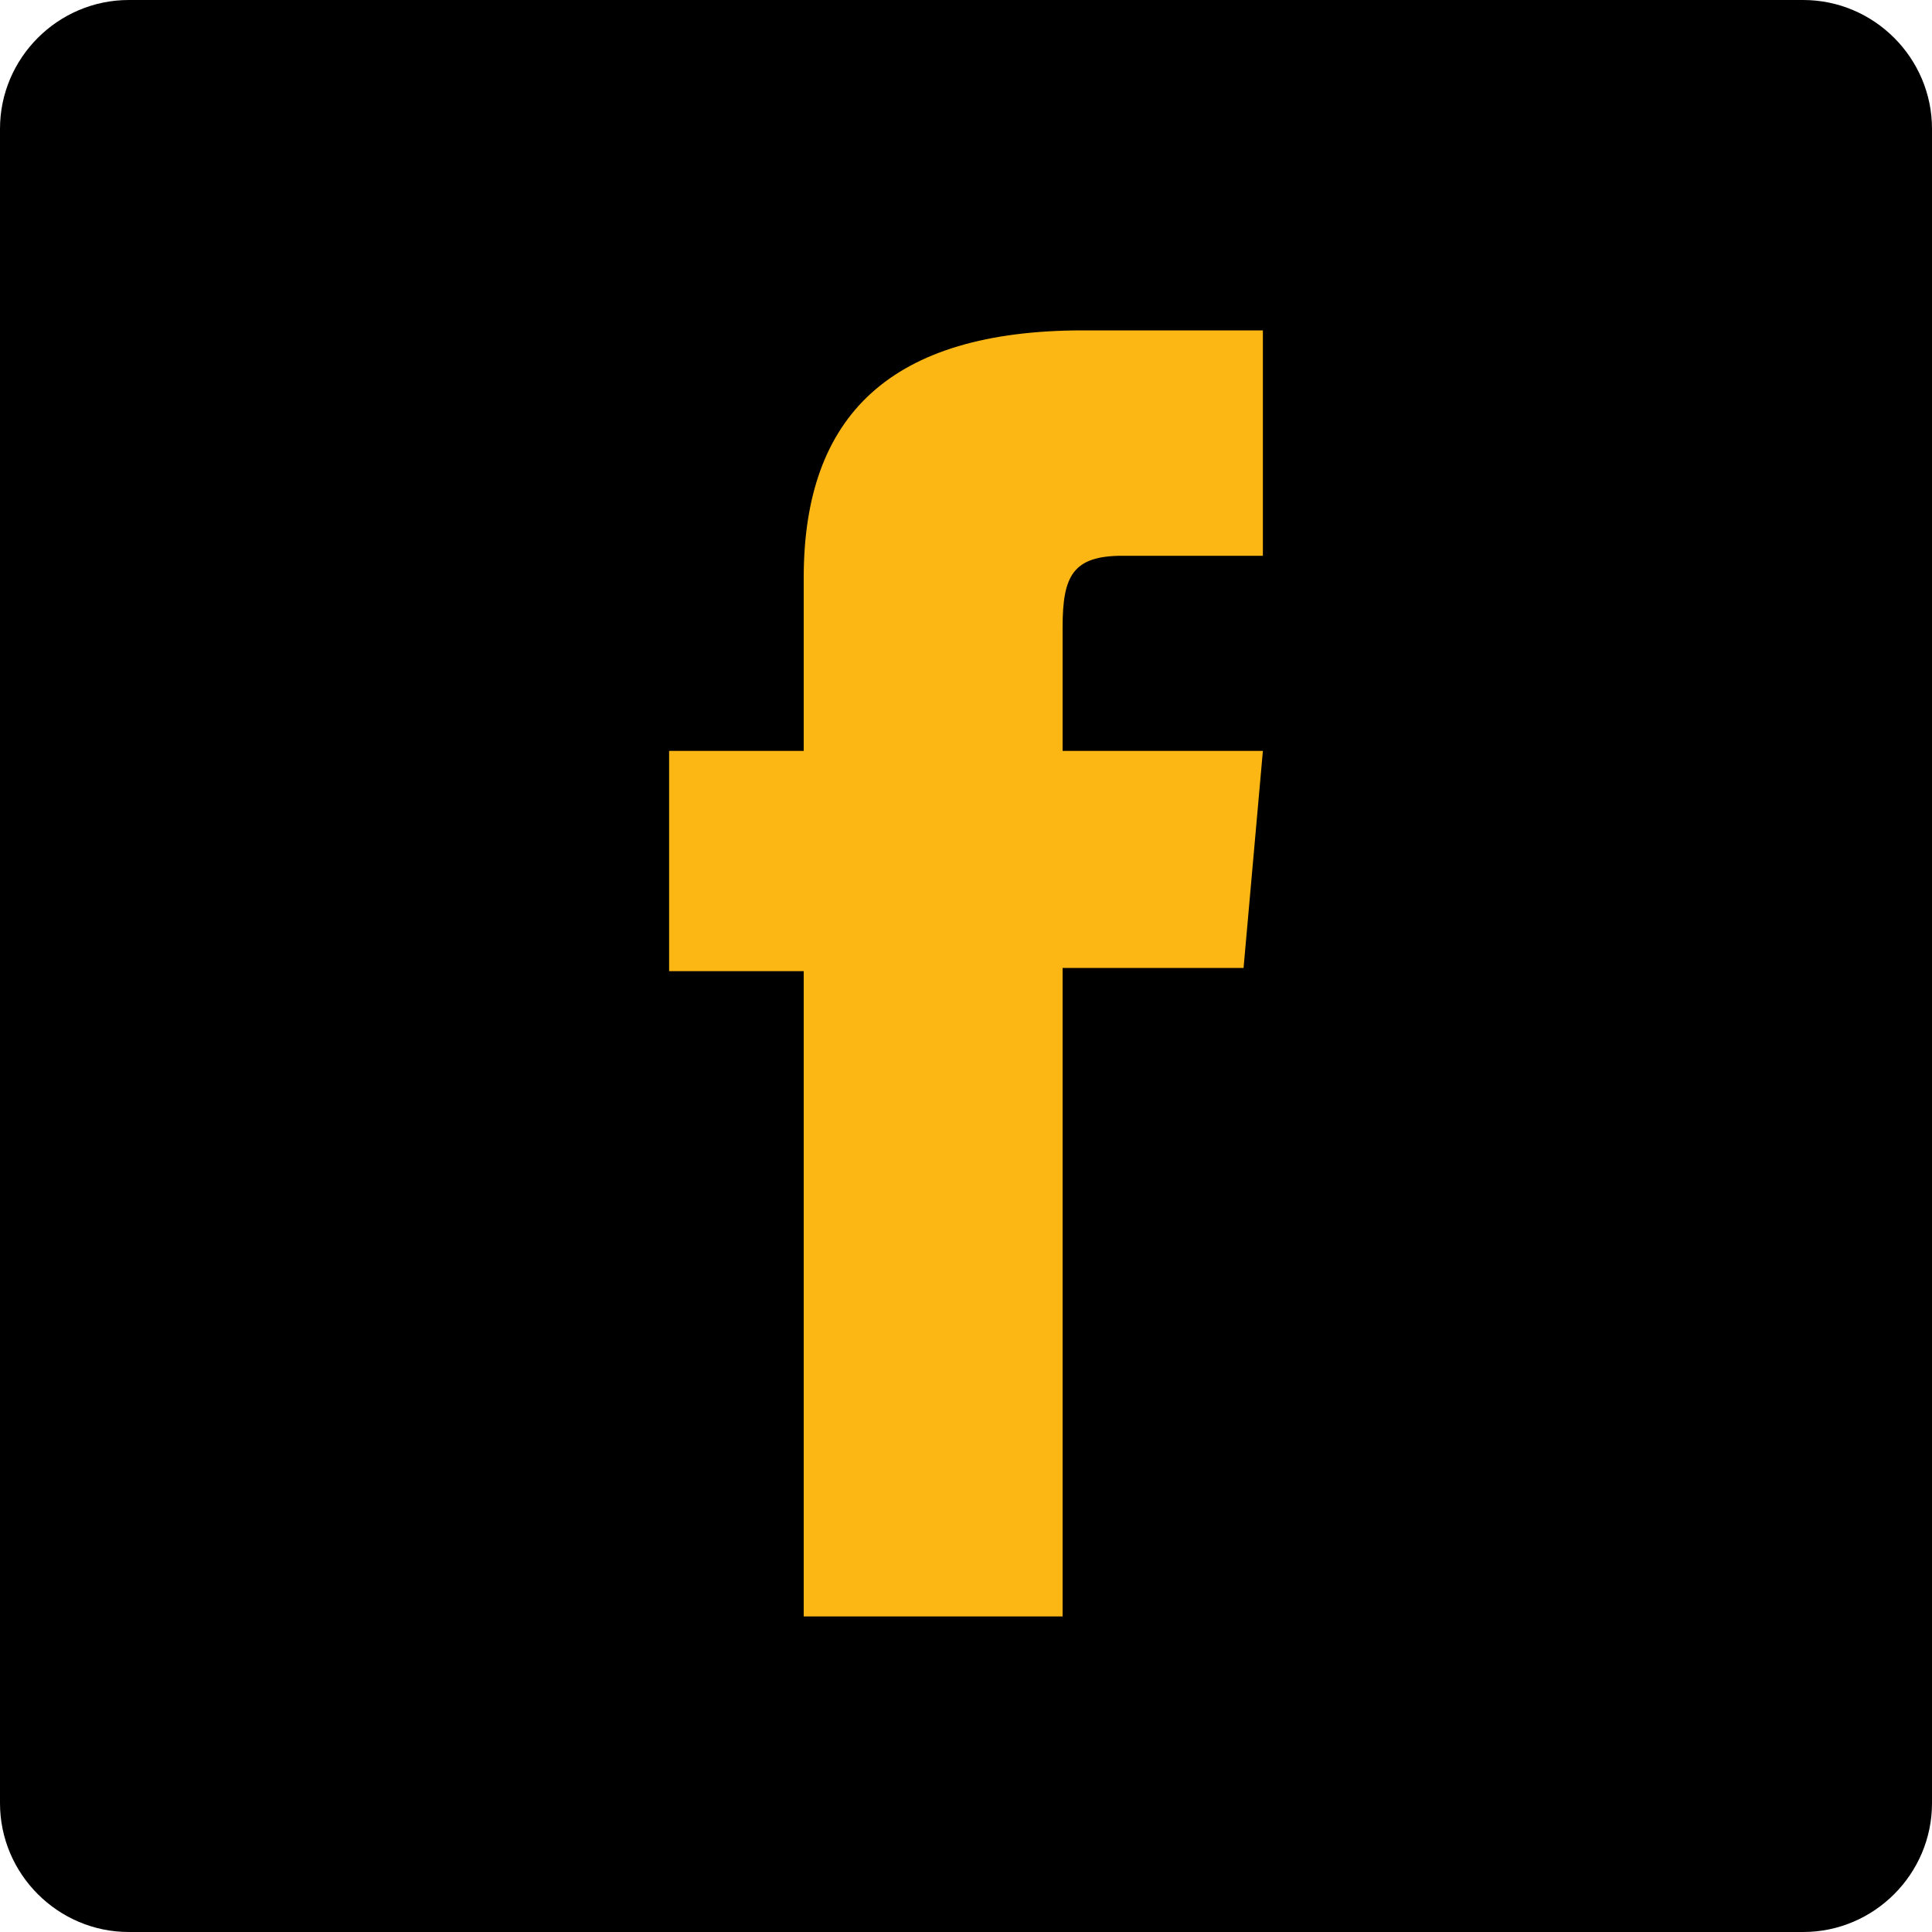 <?xml version="1.0" encoding="utf-8"?>
<!-- Generator: Adobe Illustrator 24.2.3, SVG Export Plug-In . SVG Version: 6.00 Build 0)  -->
<svg version="1.1" id="Layer_1" xmlns="http://www.w3.org/2000/svg" xmlns:xlink="http://www.w3.org/1999/xlink" x="0px" y="0px"
	 viewBox="0 0 30 30" style="enable-background:new 0 0 30 30;" xml:space="preserve">
<style type="text/css">
	.st0{fill:#FDB714;}
</style>
<path d="M28,30H2c-1.1,0-2-0.9-2-2L0,2c0-1.1,0.9-2,2-2l26,0c1.1,0,2,0.9,2,2v26C30,29.1,29.1,30,28,30z"/>
<path id="XMLID_1694_" class="st0" d="M12.48,25.1h4.02V15.03h2.81l0.3-3.37h-3.11c0,0,0-1.26,0-1.92c0-0.8,0.16-1.11,0.93-1.11
	c0.62,0,2.18,0,2.18,0v-3.5c0,0-2.3,0-2.79,0c-2.99,0-4.34,1.32-4.34,3.84c0,2.2,0,2.69,0,2.69h-2.09v3.42h2.09V25.1z"/>
</svg>
